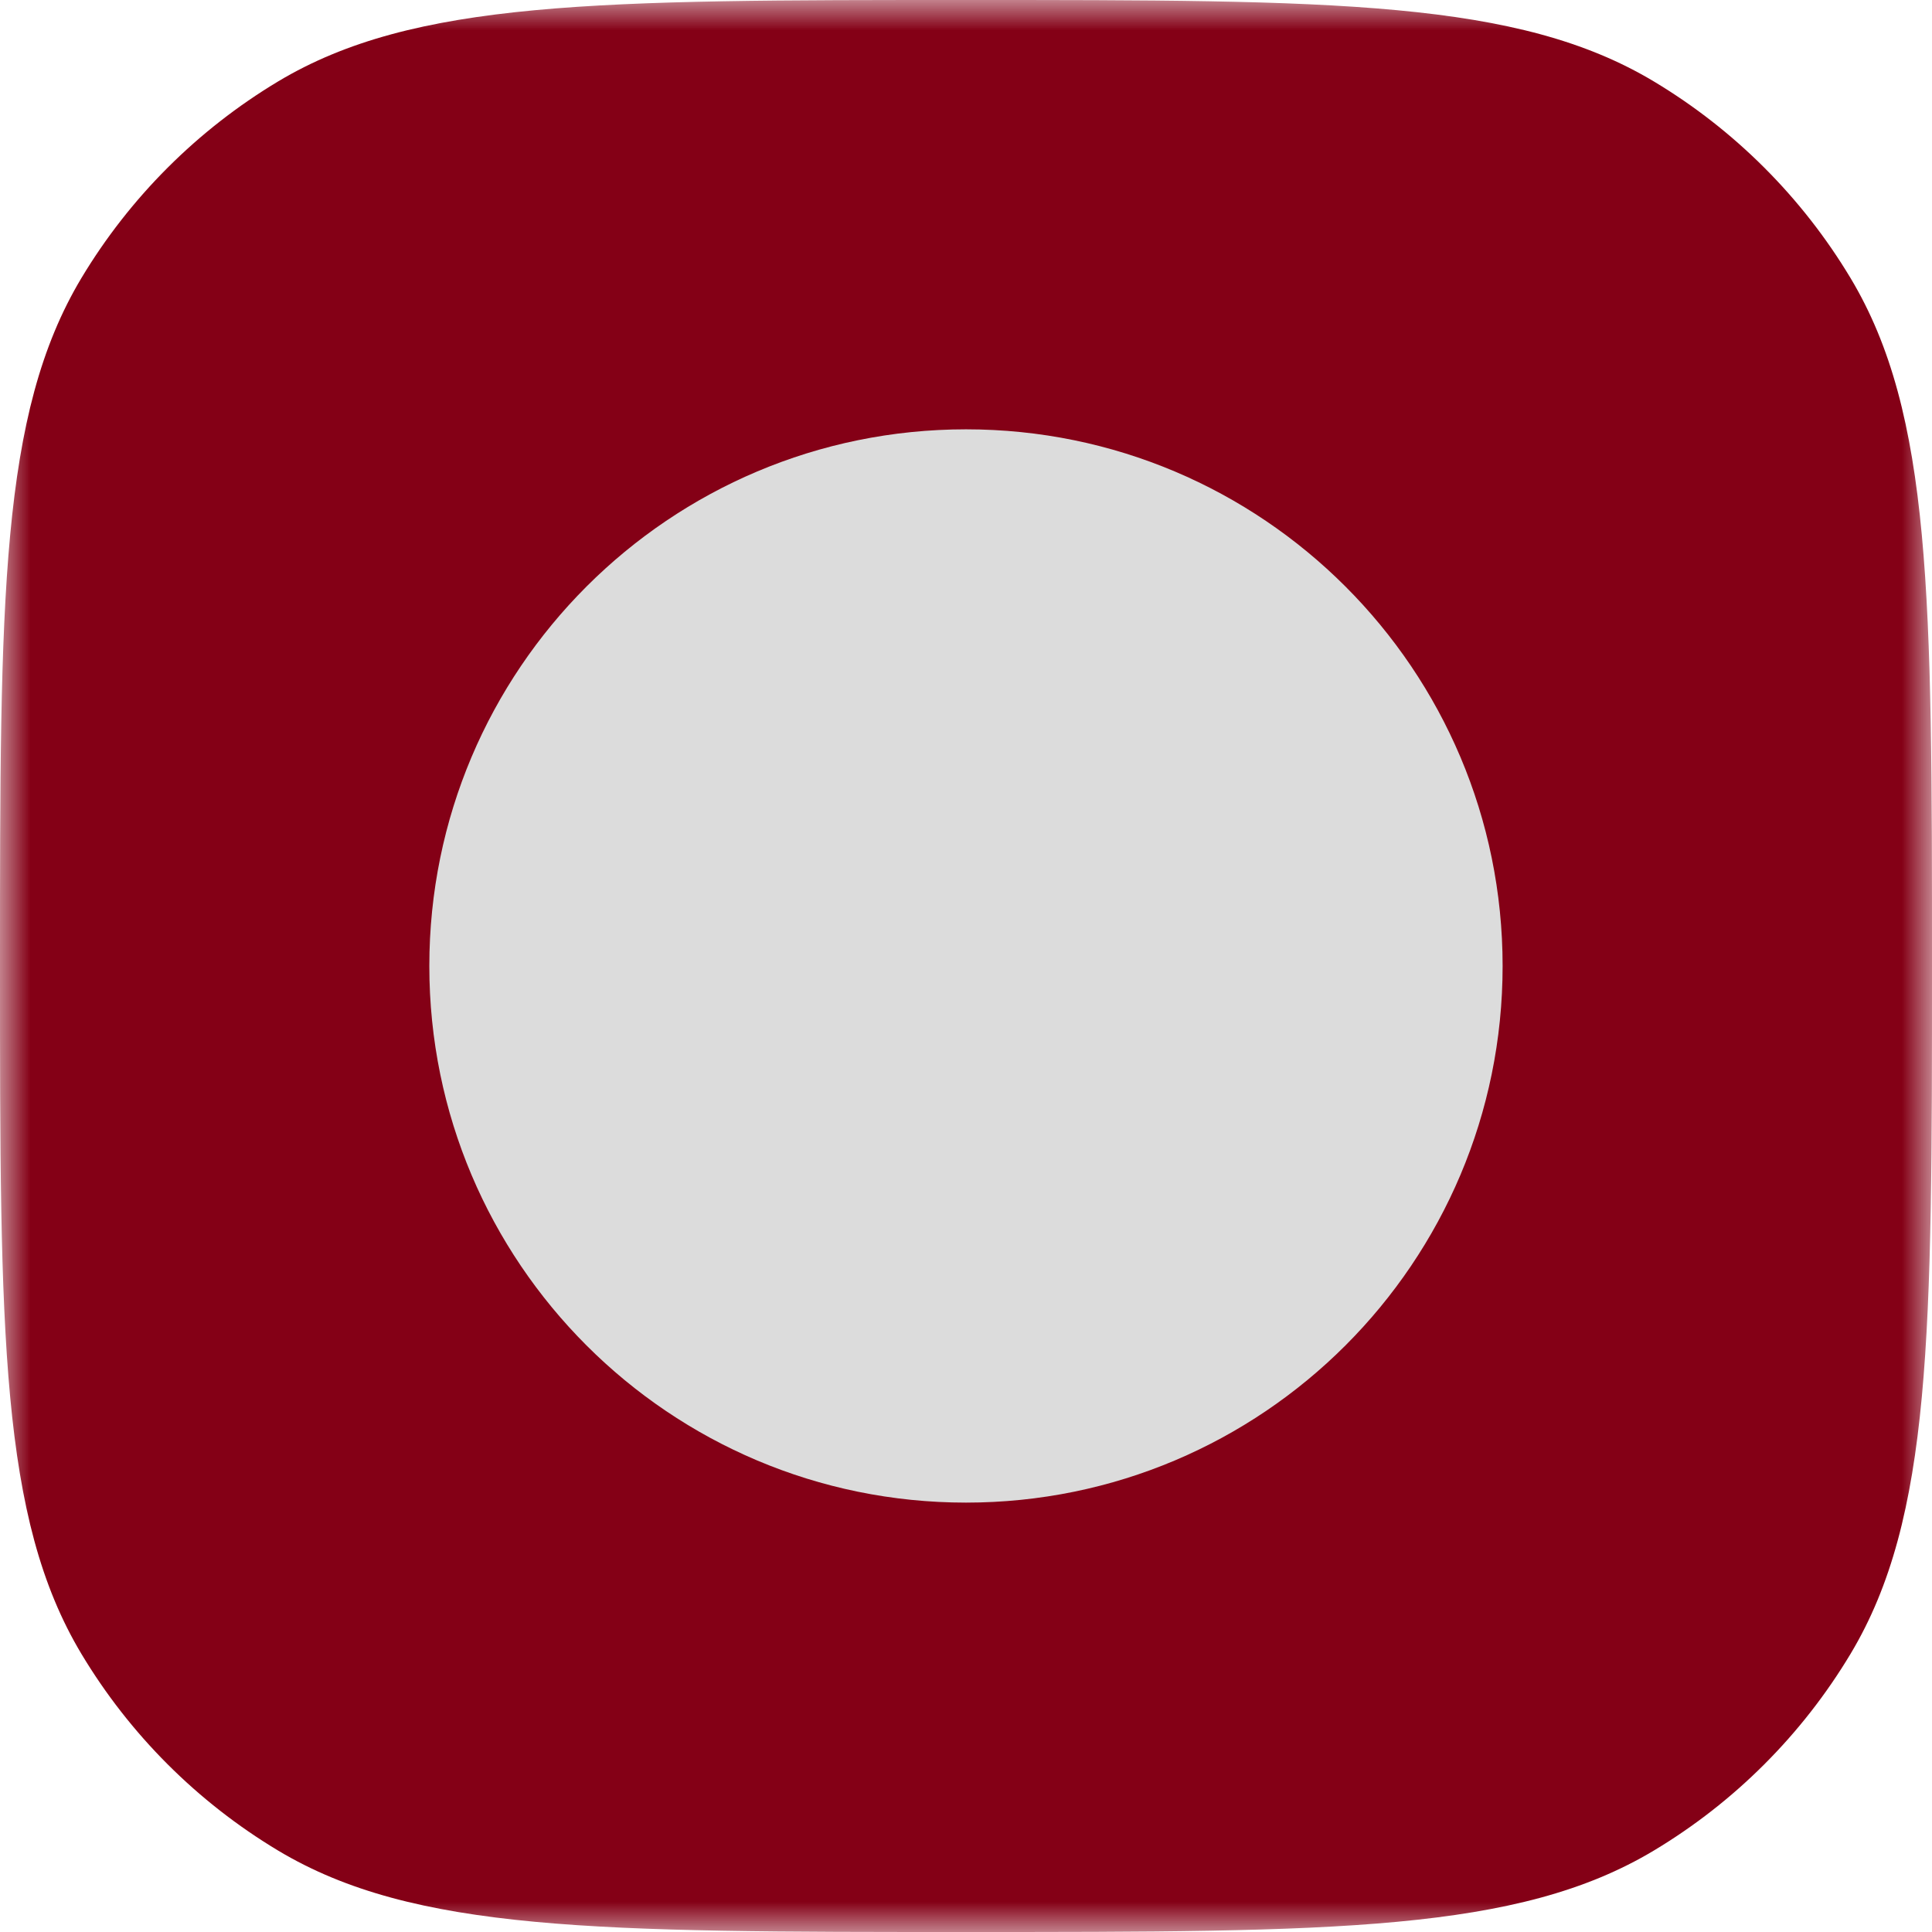 <?xml version="1.0" encoding="UTF-8"?> <svg xmlns="http://www.w3.org/2000/svg" width="32" height="32" viewBox="0 0 32 32" fill="none"><mask id="mask0_291_91" style="mask-type:luminance" maskUnits="userSpaceOnUse" x="0" y="0" width="32" height="32"><path d="M32 0H0V32H32V0Z" fill="white"></path></mask><g mask="url(#mask0_291_91)"><path fill-rule="evenodd" clip-rule="evenodd" d="M16 0C22.095 0 25.142 -3.6548e-07 27.393 1.349C28.73 2.151 29.849 3.27 30.651 4.606C32 6.857 32 9.905 32 16C32 22.095 32 25.142 30.651 27.393C29.849 28.73 28.73 29.849 27.393 30.651C25.142 32 22.095 32 16 32C9.905 32 6.857 32 4.606 30.651C3.27 29.849 2.15 28.73 1.348 27.393C-9.74613e-07 25.142 0 22.095 0 16C0 9.905 -9.74613e-07 6.857 1.348 4.606C2.15 3.27 3.27 2.151 4.606 1.349C6.857 -3.6548e-07 9.905 0 16 0Z" fill="#840016"></path><path fill-rule="evenodd" clip-rule="evenodd" d="M7.111 16C7.111 11.091 11.091 7.111 16 7.111C20.909 7.111 24.888 11.091 24.888 16C24.888 20.909 20.909 24.888 16 24.888C11.091 24.888 7.111 20.909 7.111 16Z" fill="#DCDCDC"></path></g></svg> 